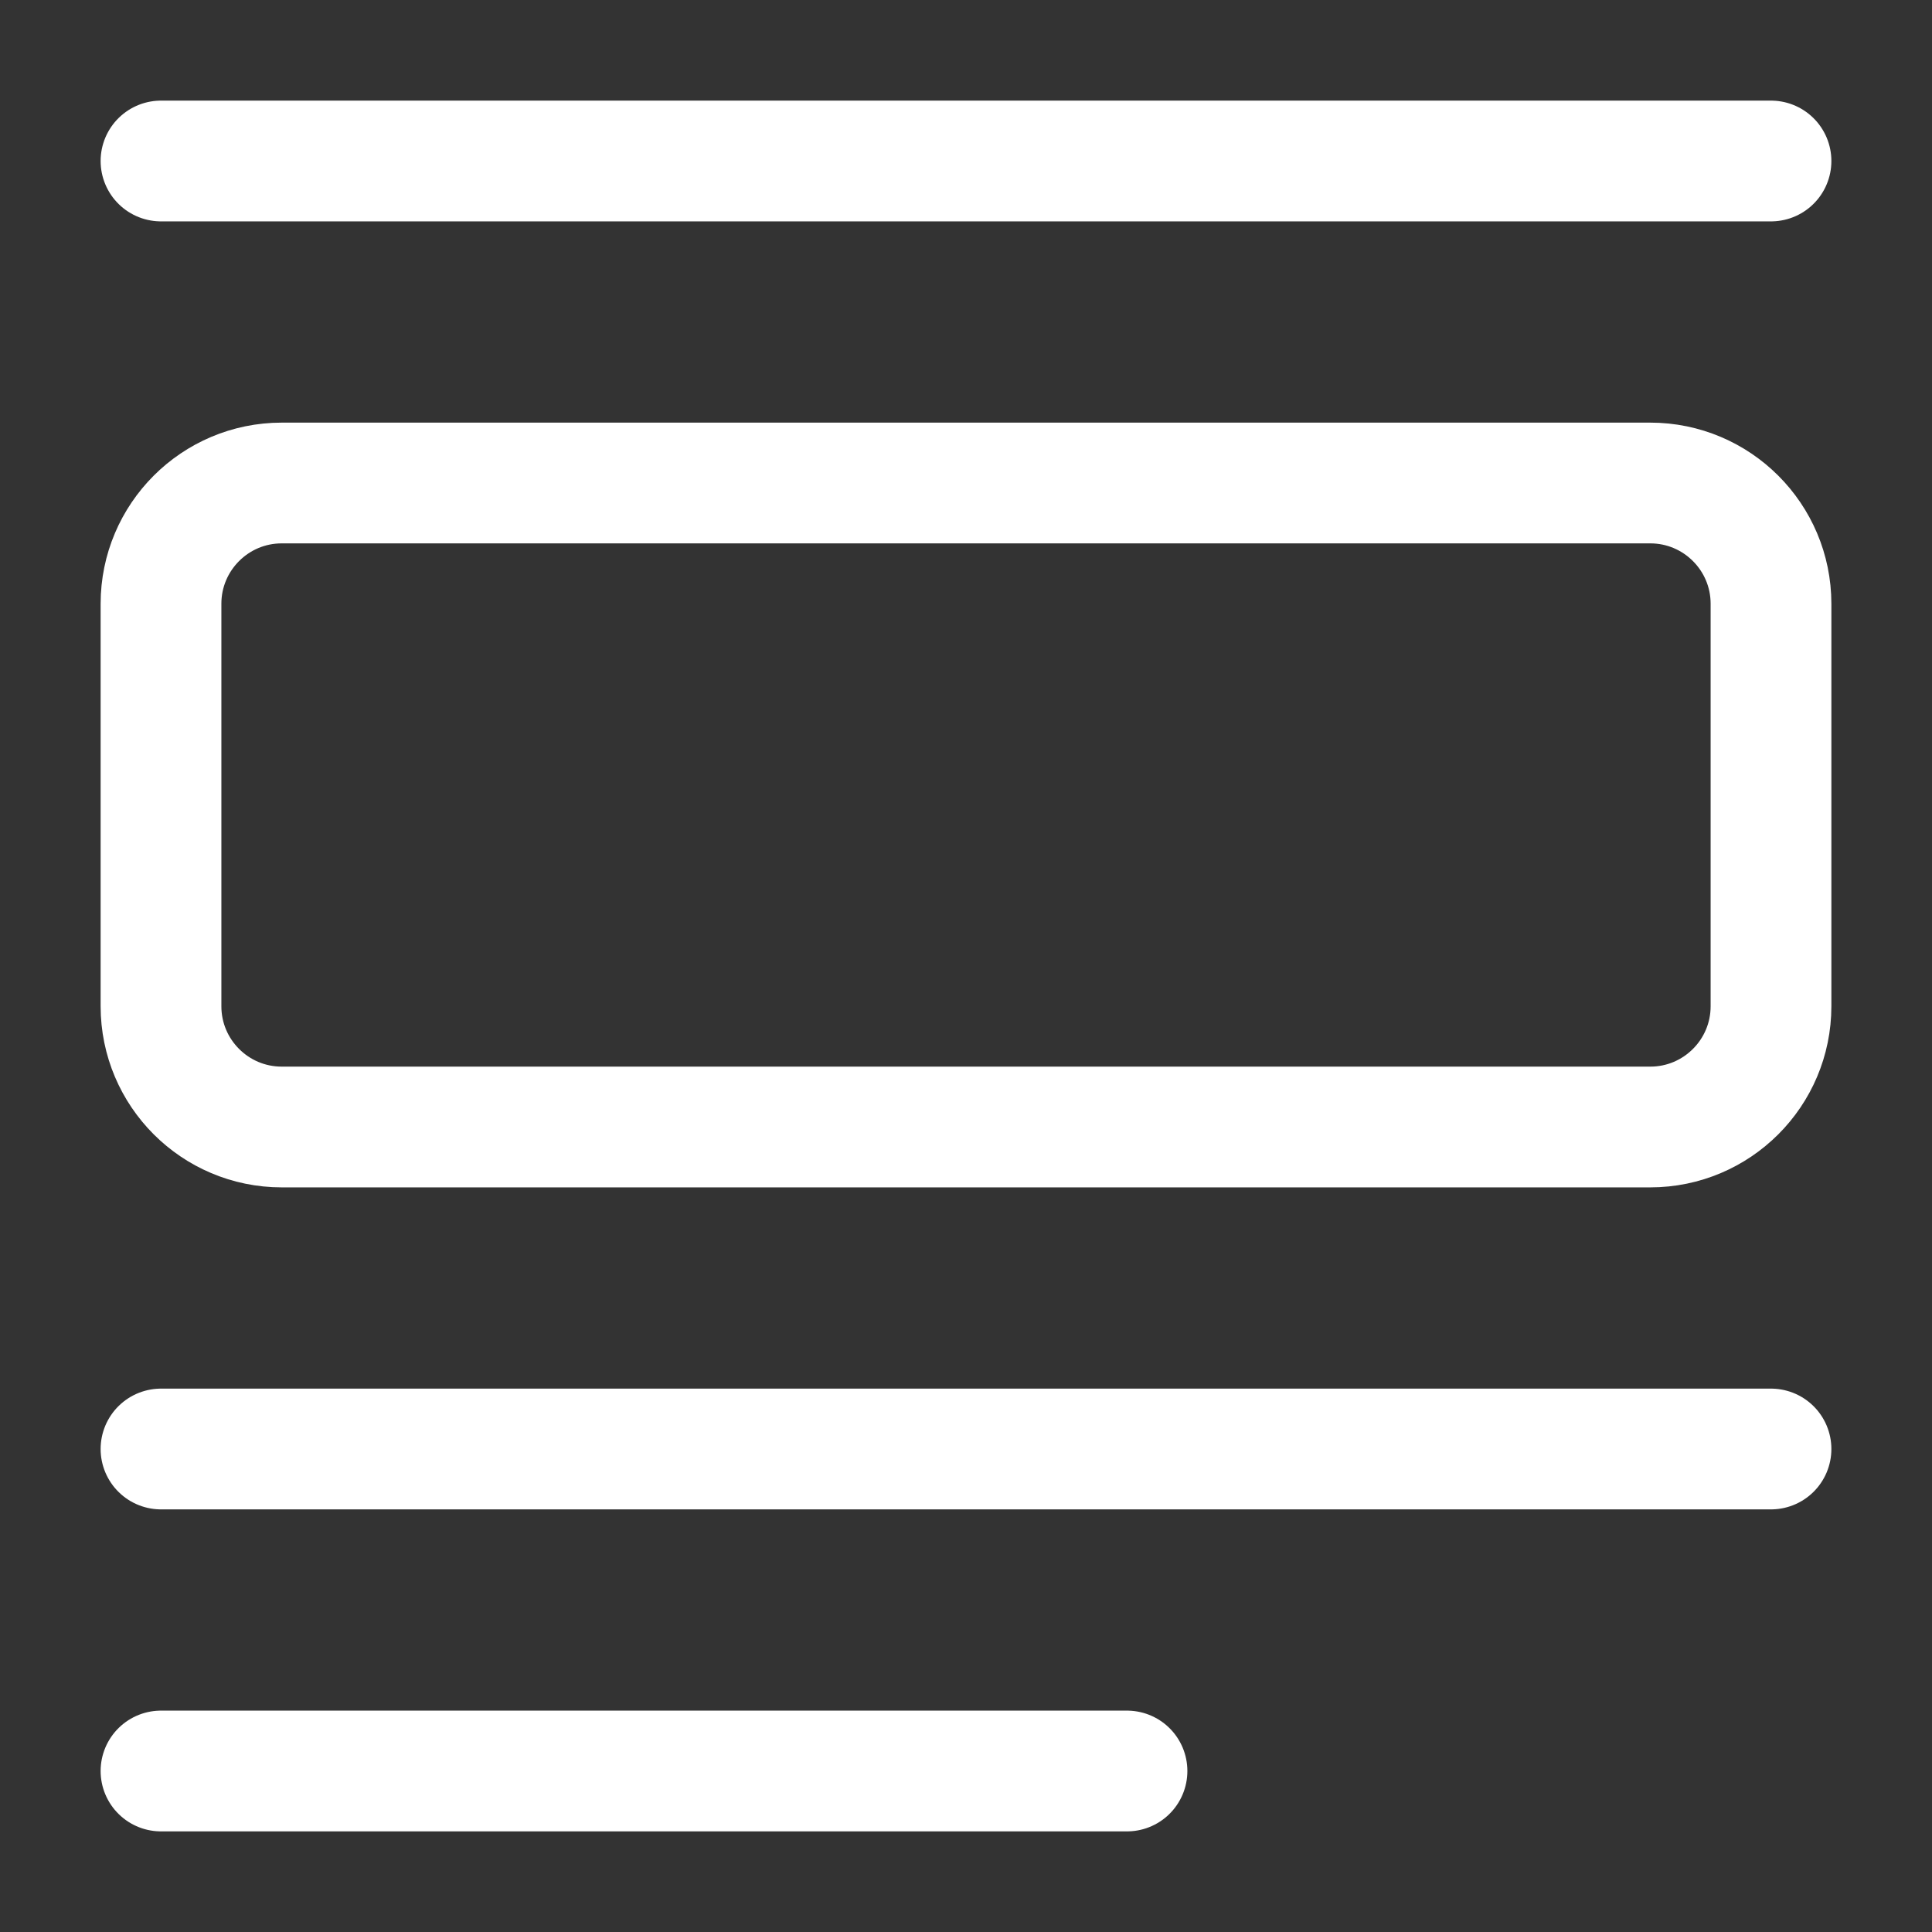 <!DOCTYPE svg PUBLIC "-//W3C//DTD SVG 1.1//EN" "http://www.w3.org/Graphics/SVG/1.1/DTD/svg11.dtd">
<!-- Uploaded to: SVG Repo, www.svgrepo.com, Transformed by: SVG Repo Mixer Tools -->
<svg width="256px" height="256px" viewBox="0 0 24 24" fill="none" xmlns="http://www.w3.org/2000/svg" stroke="#000000">
<rect x="0" y="0" width="24" height="24" fill="#333333" stroke="none"/>
<g id="SVGRepo_bgCarrier" stroke-width="0"/>
<g id="SVGRepo_tracerCarrier" stroke-linecap="round" stroke-linejoin="round" stroke="#CCCCCC" stroke-width="0.192"/>
<g id="SVGRepo_iconCarrier"> <path d="M22 18L2 18" stroke="#ffffff" stroke-width="1.5" stroke-linecap="round" stroke-linejoin="round"/> <path d="M22 2L2 2" stroke="#ffffff" stroke-width="1.5" stroke-linecap="round" stroke-linejoin="round"/> <path d="M3.5 14L20.5 14C21.328 14 22 13.328 22 12.5V7.5C22 6.672 21.328 6 20.5 6L3.5 6C2.672 6 2 6.672 2 7.5L2 12.5C2 13.328 2.672 14 3.5 14Z" stroke="#ffffff" stroke-width="1.5" stroke-linecap="round" stroke-linejoin="round"/> <path d="M14 22L2 22" stroke="#ffffff" stroke-width="1.5" stroke-linecap="round" stroke-linejoin="round"/> </g>
</svg>